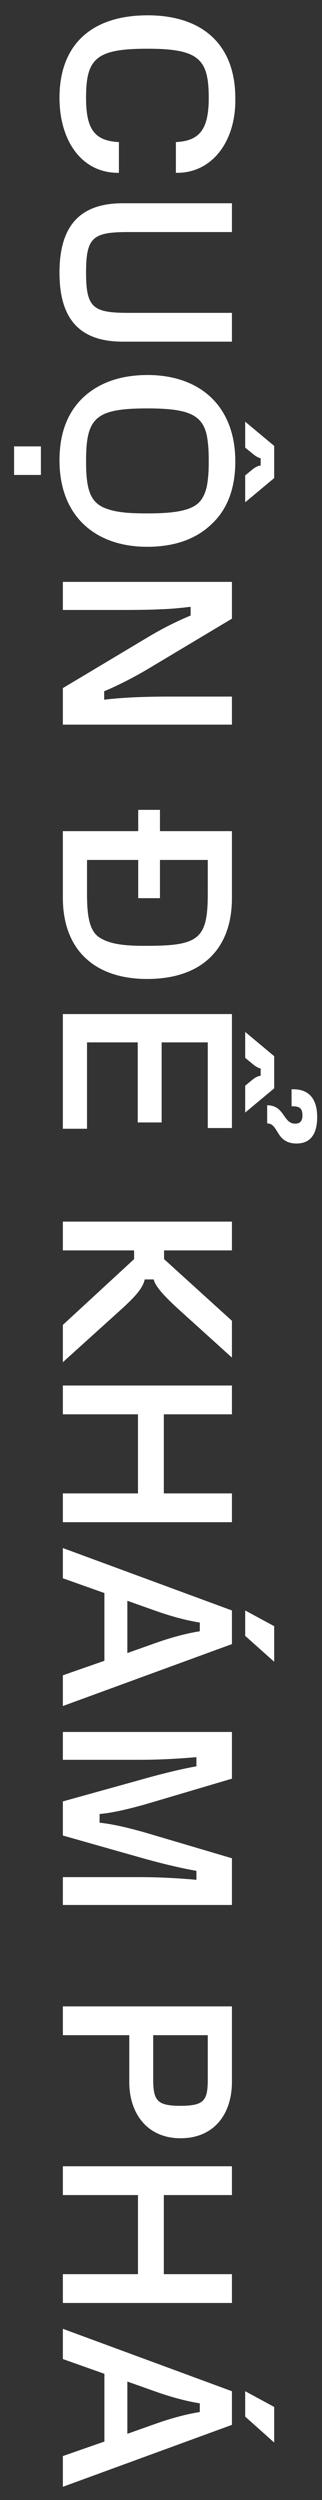 <svg width="16" height="124" viewBox="0 0 16 124" fill="none" xmlns="http://www.w3.org/2000/svg">
<rect x="0" y="0" width="16" height="124" fill="#333333" stroke="none"/>
<path d="M2.956 4.852C2.956 2.2 4.564 0.76 7.336 0.76C10.072 0.76 11.692 2.224 11.692 4.864C11.74 6.964 10.564 8.608 8.74 8.572L8.74 7.048C9.952 6.988 10.372 6.376 10.372 4.852C10.372 2.92 9.88 2.416 7.312 2.416C4.756 2.416 4.276 2.92 4.276 4.852C4.276 6.376 4.672 6.988 5.908 7.048L5.908 8.572C4.048 8.596 2.956 6.964 2.956 4.852ZM2.956 13.526C2.956 11.222 3.952 10.082 6.1 10.082L11.524 10.082L11.524 11.51L6.364 11.51C4.612 11.51 4.276 11.774 4.276 13.514C4.276 15.254 4.612 15.518 6.364 15.518L11.524 15.518L11.524 16.946L6.1 16.946C3.952 16.946 2.956 15.818 2.956 13.526ZM2.032 23.557L0.7 23.557L0.7 22.141L2.032 22.141L2.032 23.557ZM12.52 22.477L12.184 22.201L12.184 20.917L13.624 22.117L13.624 23.713L12.184 24.913L12.184 23.581L12.52 23.305C12.676 23.173 12.82 23.101 12.952 23.089L12.952 22.729C12.832 22.705 12.688 22.621 12.52 22.477ZM2.956 22.837C2.956 21.493 3.352 20.449 4.144 19.705C4.936 18.973 6.004 18.601 7.336 18.601C9.94 18.601 11.692 20.149 11.692 22.885C11.692 24.229 11.296 25.273 10.504 26.005C9.724 26.749 8.656 27.121 7.312 27.121C4.72 27.121 2.956 25.585 2.956 22.837ZM4.276 22.873C4.276 24.313 4.48 24.985 5.38 25.261C5.86 25.417 6.412 25.465 7.312 25.465C8.608 25.465 9.376 25.345 9.82 24.985C10.096 24.757 10.276 24.325 10.324 23.809C10.36 23.557 10.372 23.245 10.372 22.873C10.372 22.501 10.36 22.177 10.324 21.925C10.192 20.581 9.448 20.257 7.312 20.257C4.72 20.257 4.276 20.737 4.276 22.873ZM6.172 30.254L3.124 30.254L3.124 28.862L11.524 28.862L11.524 30.686L7.228 33.254C6.52 33.662 5.836 34.01 5.176 34.286L5.176 34.706C6.052 34.598 7.144 34.55 8.452 34.55L11.524 34.55L11.524 35.942L3.124 35.942L3.124 34.13L7.42 31.562C8.128 31.142 8.812 30.806 9.472 30.53L9.472 30.098C8.956 30.158 8.476 30.206 8.008 30.218C7.552 30.242 6.94 30.254 6.172 30.254ZM11.524 41.225L11.524 44.549C11.524 47.105 9.988 48.557 7.312 48.557C4.672 48.557 3.124 47.081 3.124 44.537L3.124 41.225L6.868 41.225L6.868 40.169L7.948 40.169L7.948 41.225L11.524 41.225ZM6.868 42.653L4.324 42.653L4.324 44.345C4.324 45.437 4.444 46.097 4.864 46.445C5.344 46.793 6.016 46.925 7.312 46.913C9.88 46.913 10.324 46.565 10.324 44.345L10.324 42.653L7.948 42.653L7.948 44.549L6.868 44.549L6.868 42.653ZM13.276 55.722L13.276 54.822C14.152 54.822 14.056 55.734 14.668 55.734C14.896 55.734 15.028 55.614 15.028 55.326C15.028 54.942 14.86 54.87 14.488 54.87L14.488 54.03C15.292 53.994 15.76 54.438 15.76 55.41C15.76 56.31 15.376 56.718 14.74 56.718C13.684 56.718 13.864 55.722 13.276 55.722ZM12.52 52.746L12.184 52.47L12.184 51.186L13.624 52.386L13.624 53.982L12.184 55.182L12.184 53.85L12.52 53.574C12.676 53.442 12.82 53.37 12.952 53.358L12.952 52.998C12.832 52.974 12.688 52.89 12.52 52.746ZM4.324 55.986L3.124 55.986L3.124 50.298L11.524 50.298L11.524 55.95L10.324 55.95L10.324 51.702L8.032 51.702L8.032 55.674L6.844 55.674L6.844 51.702L4.324 51.702L4.324 55.986ZM6.664 62.02L3.124 62.02L3.124 60.592L11.524 60.592L11.524 62.02L8.152 62.02L8.152 62.452L11.524 65.512L11.524 67.336L8.896 64.96C8.116 64.252 7.72 63.796 7.636 63.46L7.192 63.46C7.084 63.904 6.748 64.288 5.968 64.996L3.124 67.564L3.124 65.716L6.664 62.452L6.664 62.02ZM6.856 70.15L3.124 70.15L3.124 68.722L11.524 68.722L11.524 70.15L8.14 70.15L8.14 74.073L11.524 74.073L11.524 75.501L3.124 75.501L3.124 74.073L6.856 74.073L6.856 70.15ZM12.184 79.879L13.624 80.659L13.624 82.423L12.184 81.139L12.184 79.879ZM11.524 81.547L3.124 84.619L3.124 83.095L5.188 82.375L5.188 79.015L3.124 78.283L3.124 76.783L11.524 79.879L11.524 81.547ZM7.852 79.939L6.328 79.399L6.328 81.991L7.852 81.451C8.62 81.187 9.316 81.007 9.928 80.911L9.928 80.479C9.316 80.383 8.62 80.203 7.852 79.939ZM6.952 87.286L3.124 87.286L3.124 85.906L11.524 85.906L11.524 88.222L7.264 89.482C6.292 89.758 5.524 89.926 4.948 89.974L4.948 90.406C5.536 90.466 6.304 90.634 7.264 90.91L11.524 92.17L11.524 94.486L3.124 94.486L3.124 93.106L6.976 93.106C7.876 93.106 8.8 93.154 9.76 93.238L9.76 92.794C9.004 92.662 8.02 92.434 6.808 92.086L3.124 91.042L3.124 89.35L6.796 88.33C8.02 87.982 9.004 87.742 9.76 87.61L9.76 87.154C8.812 87.238 7.876 87.286 6.952 87.286ZM6.424 100.945L3.124 100.945L3.124 99.517L11.524 99.517L11.524 103.261C11.524 104.845 10.648 106.057 8.968 106.057C7.312 106.057 6.424 104.821 6.424 103.273L6.424 100.945ZM10.324 103.141L10.324 100.945L7.612 100.945L7.612 103.141C7.612 104.185 7.816 104.449 8.956 104.449C10.144 104.449 10.324 104.185 10.324 103.141ZM6.856 108.875L3.124 108.875L3.124 107.447L11.524 107.447L11.524 108.875L8.14 108.875L8.14 112.799L11.524 112.799L11.524 114.227L3.124 114.227L3.124 112.799L6.856 112.799L6.856 108.875ZM12.184 118.605L13.624 119.385L13.624 121.149L12.184 119.865L12.184 118.605ZM11.524 120.273L3.124 123.345L3.124 121.821L5.188 121.101L5.188 117.741L3.124 117.009L3.124 115.509L11.524 118.605L11.524 120.273ZM7.852 118.665L6.328 118.125L6.328 120.717L7.852 120.177C8.62 119.913 9.316 119.733 9.928 119.637L9.928 119.205C9.316 119.109 8.62 118.929 7.852 118.665Z" fill="white"/>
</svg>
